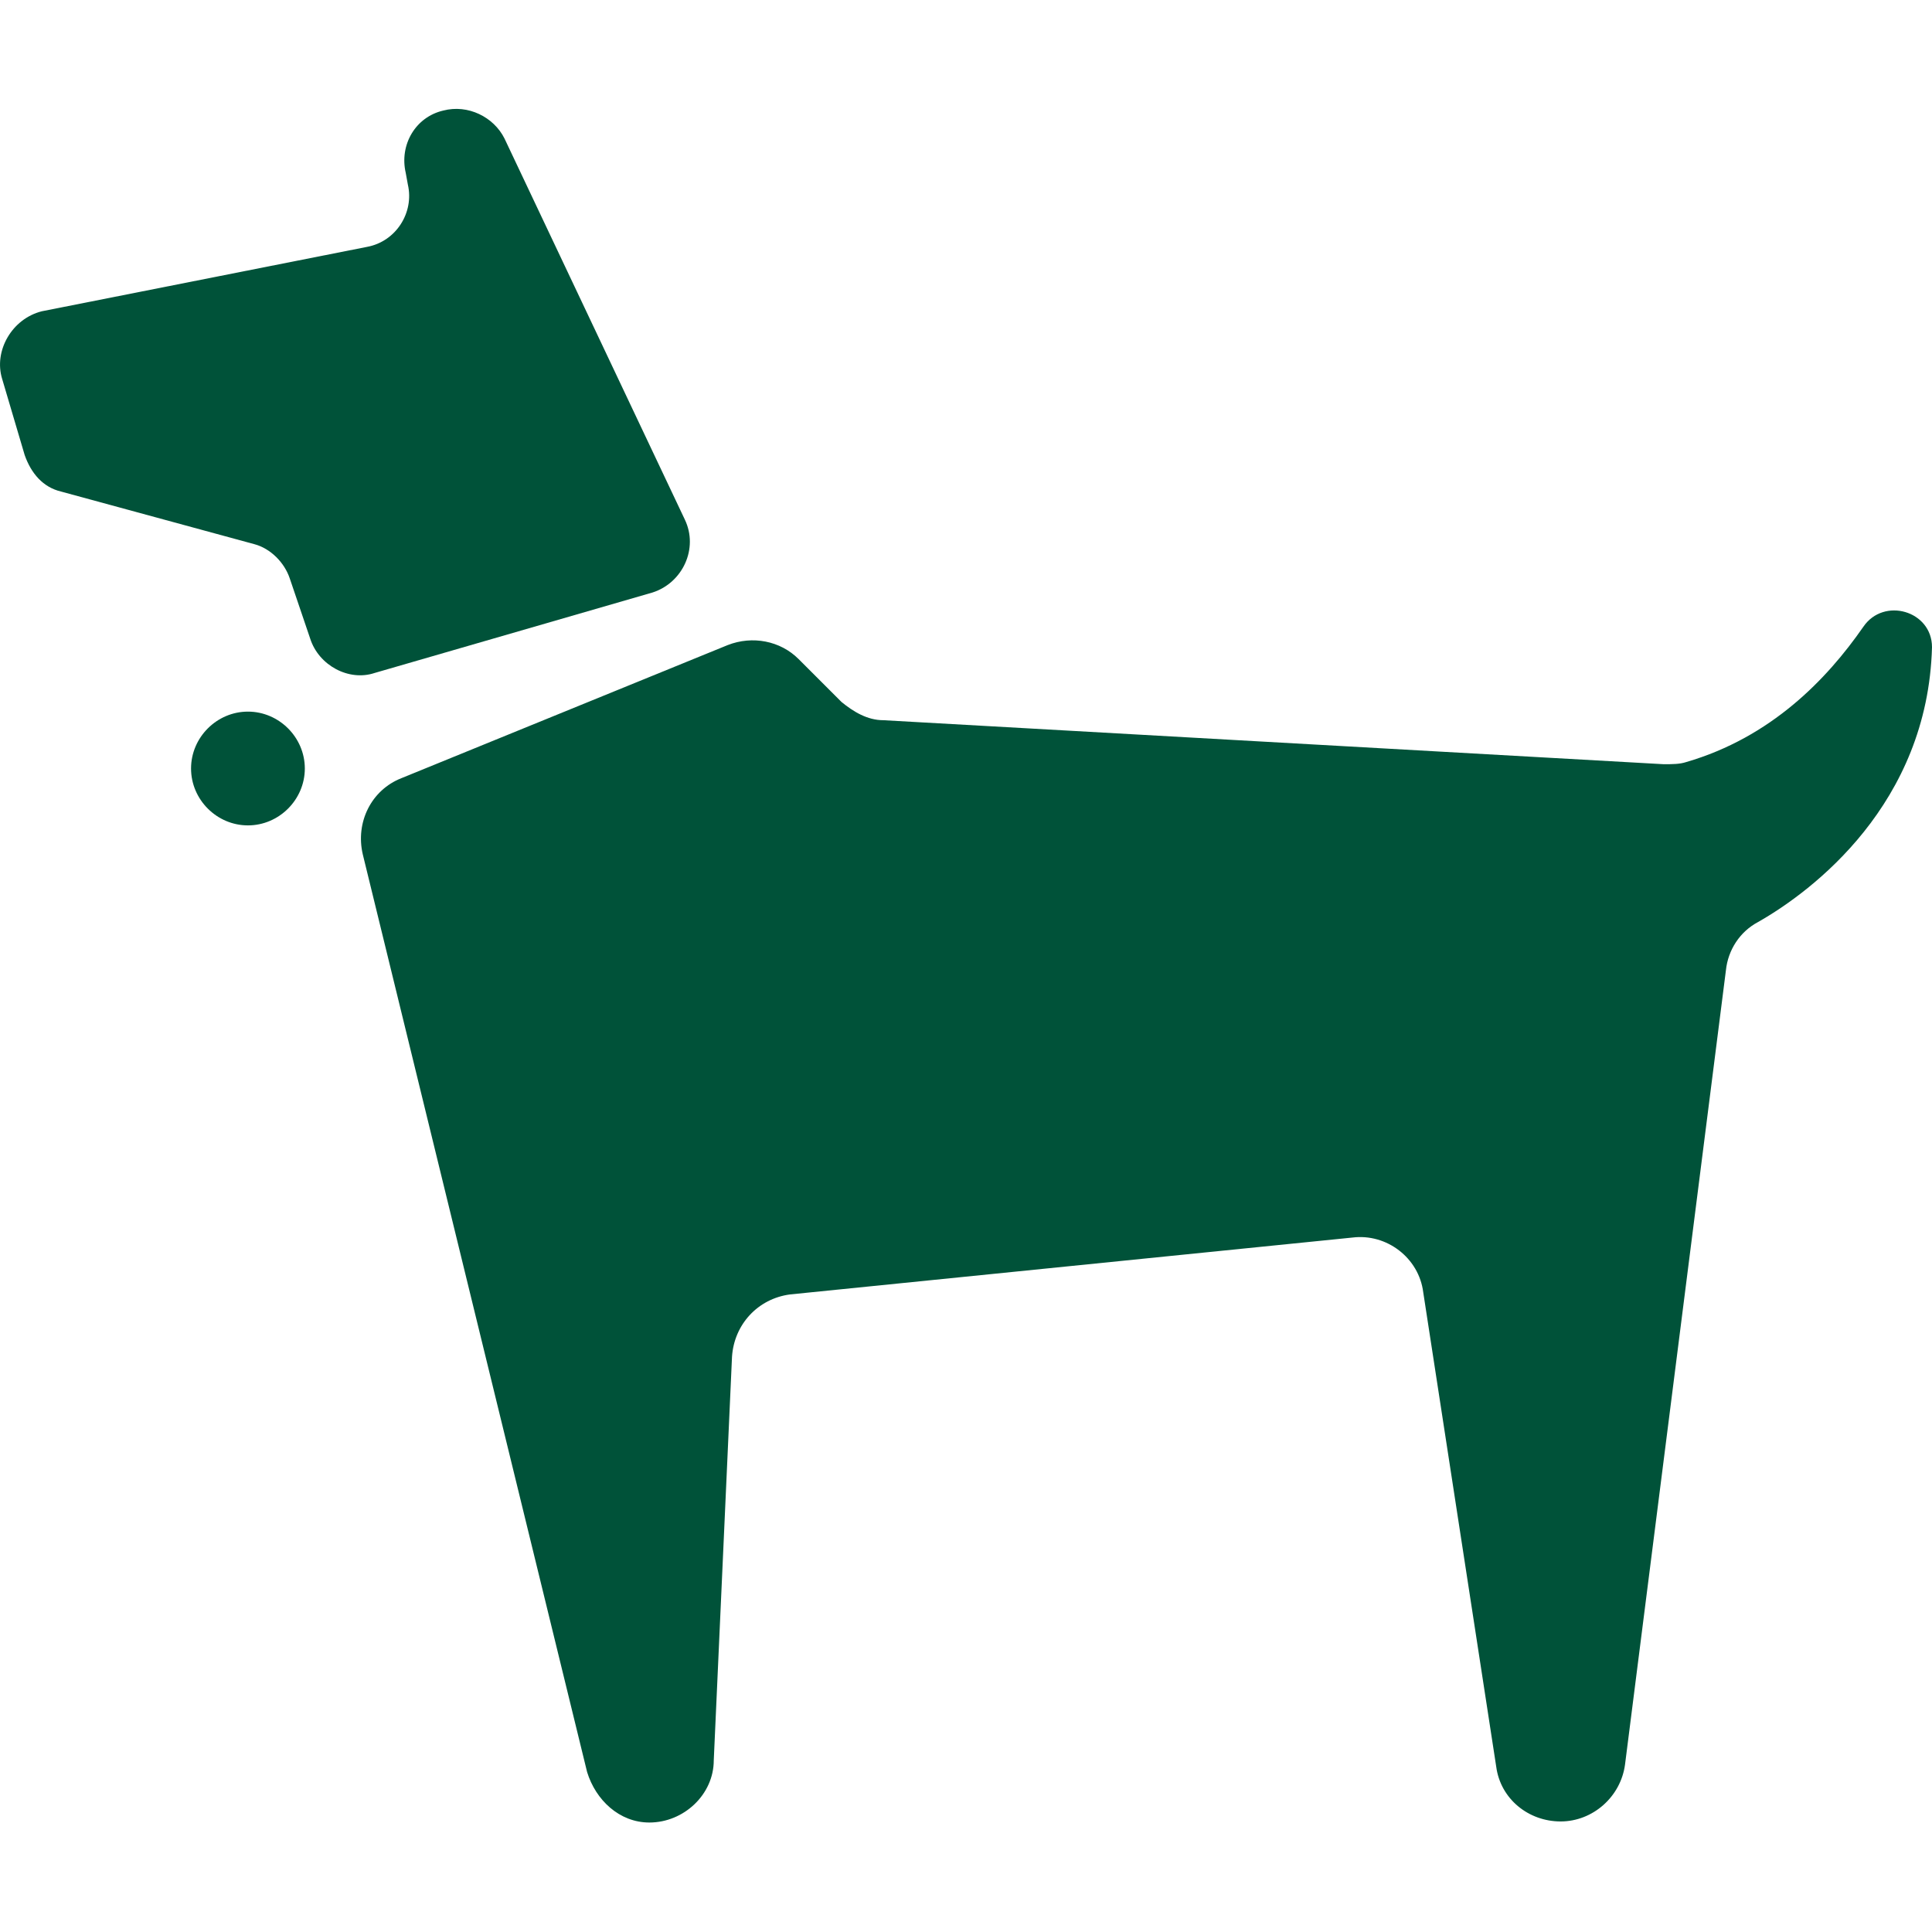 <?xml version="1.0" encoding="utf-8"?>
<!-- Generator: Adobe Illustrator 23.0.4, SVG Export Plug-In . SVG Version: 6.00 Build 0)  -->
<svg version="1.1" id="Layer_1" xmlns="http://www.w3.org/2000/svg" xmlns:xlink="http://www.w3.org/1999/xlink" x="0px" y="0px"
	 viewBox="0 0 18 18" style="enable-background:new 0 0 18 18;" xml:space="preserve">
<style type="text/css">
	.st0{fill:#005239;}
</style>
<g>
	<path class="st0" d="M3.49,6.27l2.59-0.75c0.28-0.09,0.43-0.41,0.3-0.68L4.7,1.29C4.6,1.09,4.36,0.97,4.13,1.03
		C3.87,1.09,3.72,1.35,3.78,1.61l0.02,0.11c0.06,0.26-0.11,0.53-0.38,0.58l-3.03,0.6C0.11,2.97-0.06,3.27,0.02,3.53l0.21,0.71
		c0.06,0.17,0.17,0.3,0.34,0.34l1.8,0.49C2.52,5.11,2.65,5.24,2.7,5.39l0.19,0.56C2.97,6.2,3.25,6.35,3.49,6.27z"/>
	<path class="st0" d="M17.36,5.84c-0.34,0.49-0.86,1.03-1.65,1.26c-0.06,0.02-0.13,0.02-0.21,0.02L8.23,6.71
		c-0.15,0-0.28-0.08-0.39-0.17L7.44,6.14C7.27,5.97,7.01,5.92,6.78,6.01L3.74,7.25C3.46,7.36,3.31,7.66,3.38,7.96l2.09,8.55
		c0.08,0.26,0.3,0.47,0.58,0.47c0.32,0,0.6-0.26,0.6-0.58l0.17-3.76c0.02-0.3,0.24-0.54,0.54-0.58l5.24-0.53
		c0.32-0.04,0.62,0.19,0.66,0.51l0.68,4.42c0.04,0.3,0.3,0.51,0.6,0.51c0.3,0,0.56-0.23,0.6-0.53l0.94-7.4
		c0.02-0.19,0.13-0.36,0.3-0.45C16.89,8.3,17.96,7.49,18,6.03C18,5.69,17.55,5.56,17.36,5.84z"/>
	<path class="st0" d="M2.31,6.63c-0.29,0-0.53,0.24-0.53,0.53c0,0.29,0.24,0.53,0.53,0.53c0.29,0,0.53-0.24,0.53-0.53
		C2.84,6.87,2.6,6.63,2.31,6.63z"/>
</g>
</svg>
